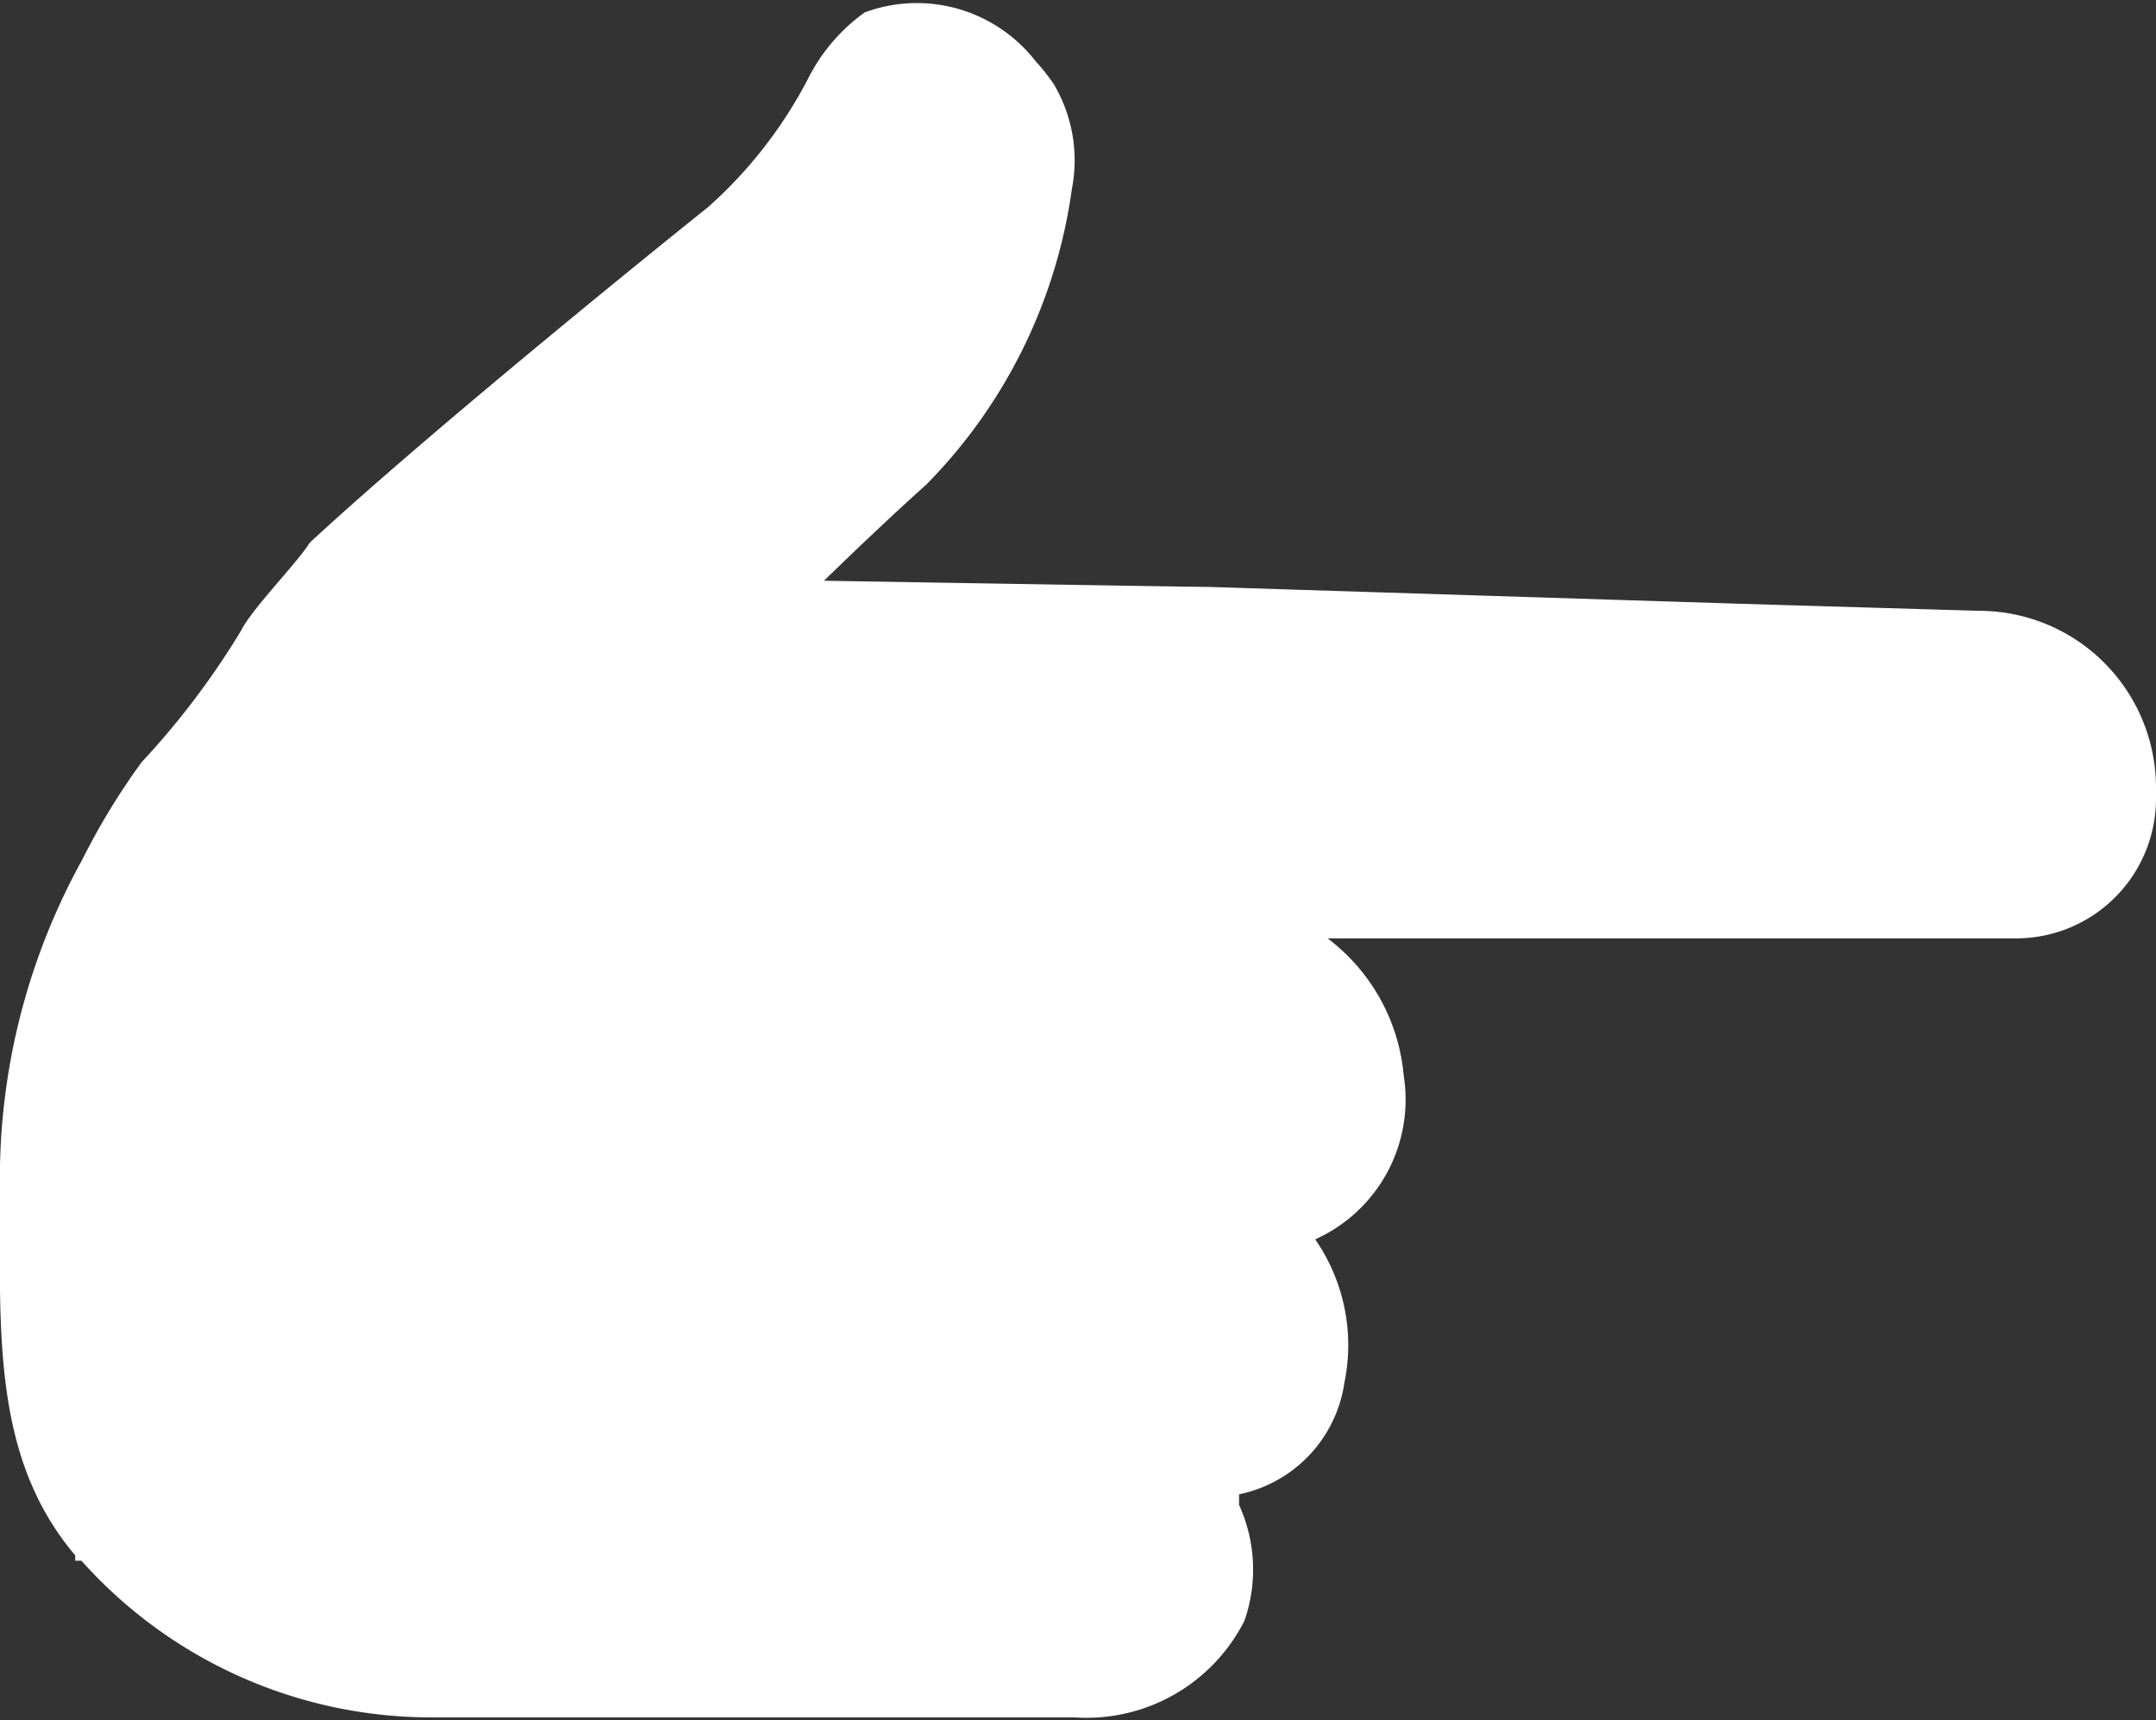 <svg xmlns="http://www.w3.org/2000/svg" viewBox="0 0 24.36 19.43"><rect x="0" y="0" width="24.36" height="19.43" fill="#333333" stroke="none"/><defs><style>.cls-1{fill:#fff;}</style></defs><title>资源 4</title><g id="图层_2" data-name="图层 2"><g id="图层_1-2" data-name="图层 1"><path class="cls-1" d="M22.78,10.6A1.58,1.58,0,0,0,24.36,9V8.9a2,2,0,0,0-2-2l-2.71-.08-6-.19c-.19,0-4.34-.07-4.34-.07.36-.35.77-.74,1.16-1.09a5.9,5.9,0,0,0,1.64-3.33,1.69,1.69,0,0,0-.21-1.2A2.5,2.5,0,0,0,11.7.69,1.7,1.7,0,0,0,9.77.14a2.06,2.06,0,0,0-.62.71A5.06,5.06,0,0,1,8,2.34C7,3.14,4.72,5,3.5,6.13c-.15.24-.65.74-.78,1A9,9,0,0,1,1.6,8.61a7.72,7.72,0,0,0-.67,1.1A7.44,7.44,0,0,0,0,13.46c0,1.59-.09,3,.85,4.11v.06l.07,0a5.3,5.3,0,0,0,3.91,1.77h7.31a2,2,0,0,0,1.92-1.09A1.76,1.76,0,0,0,14,17v-.12a1.51,1.51,0,0,0,1.19-1.26A2.1,2.1,0,0,0,14.86,14a1.73,1.73,0,0,0,1-1.85A2.18,2.18,0,0,0,15,10.6h7.74Z"/></g></g></svg>